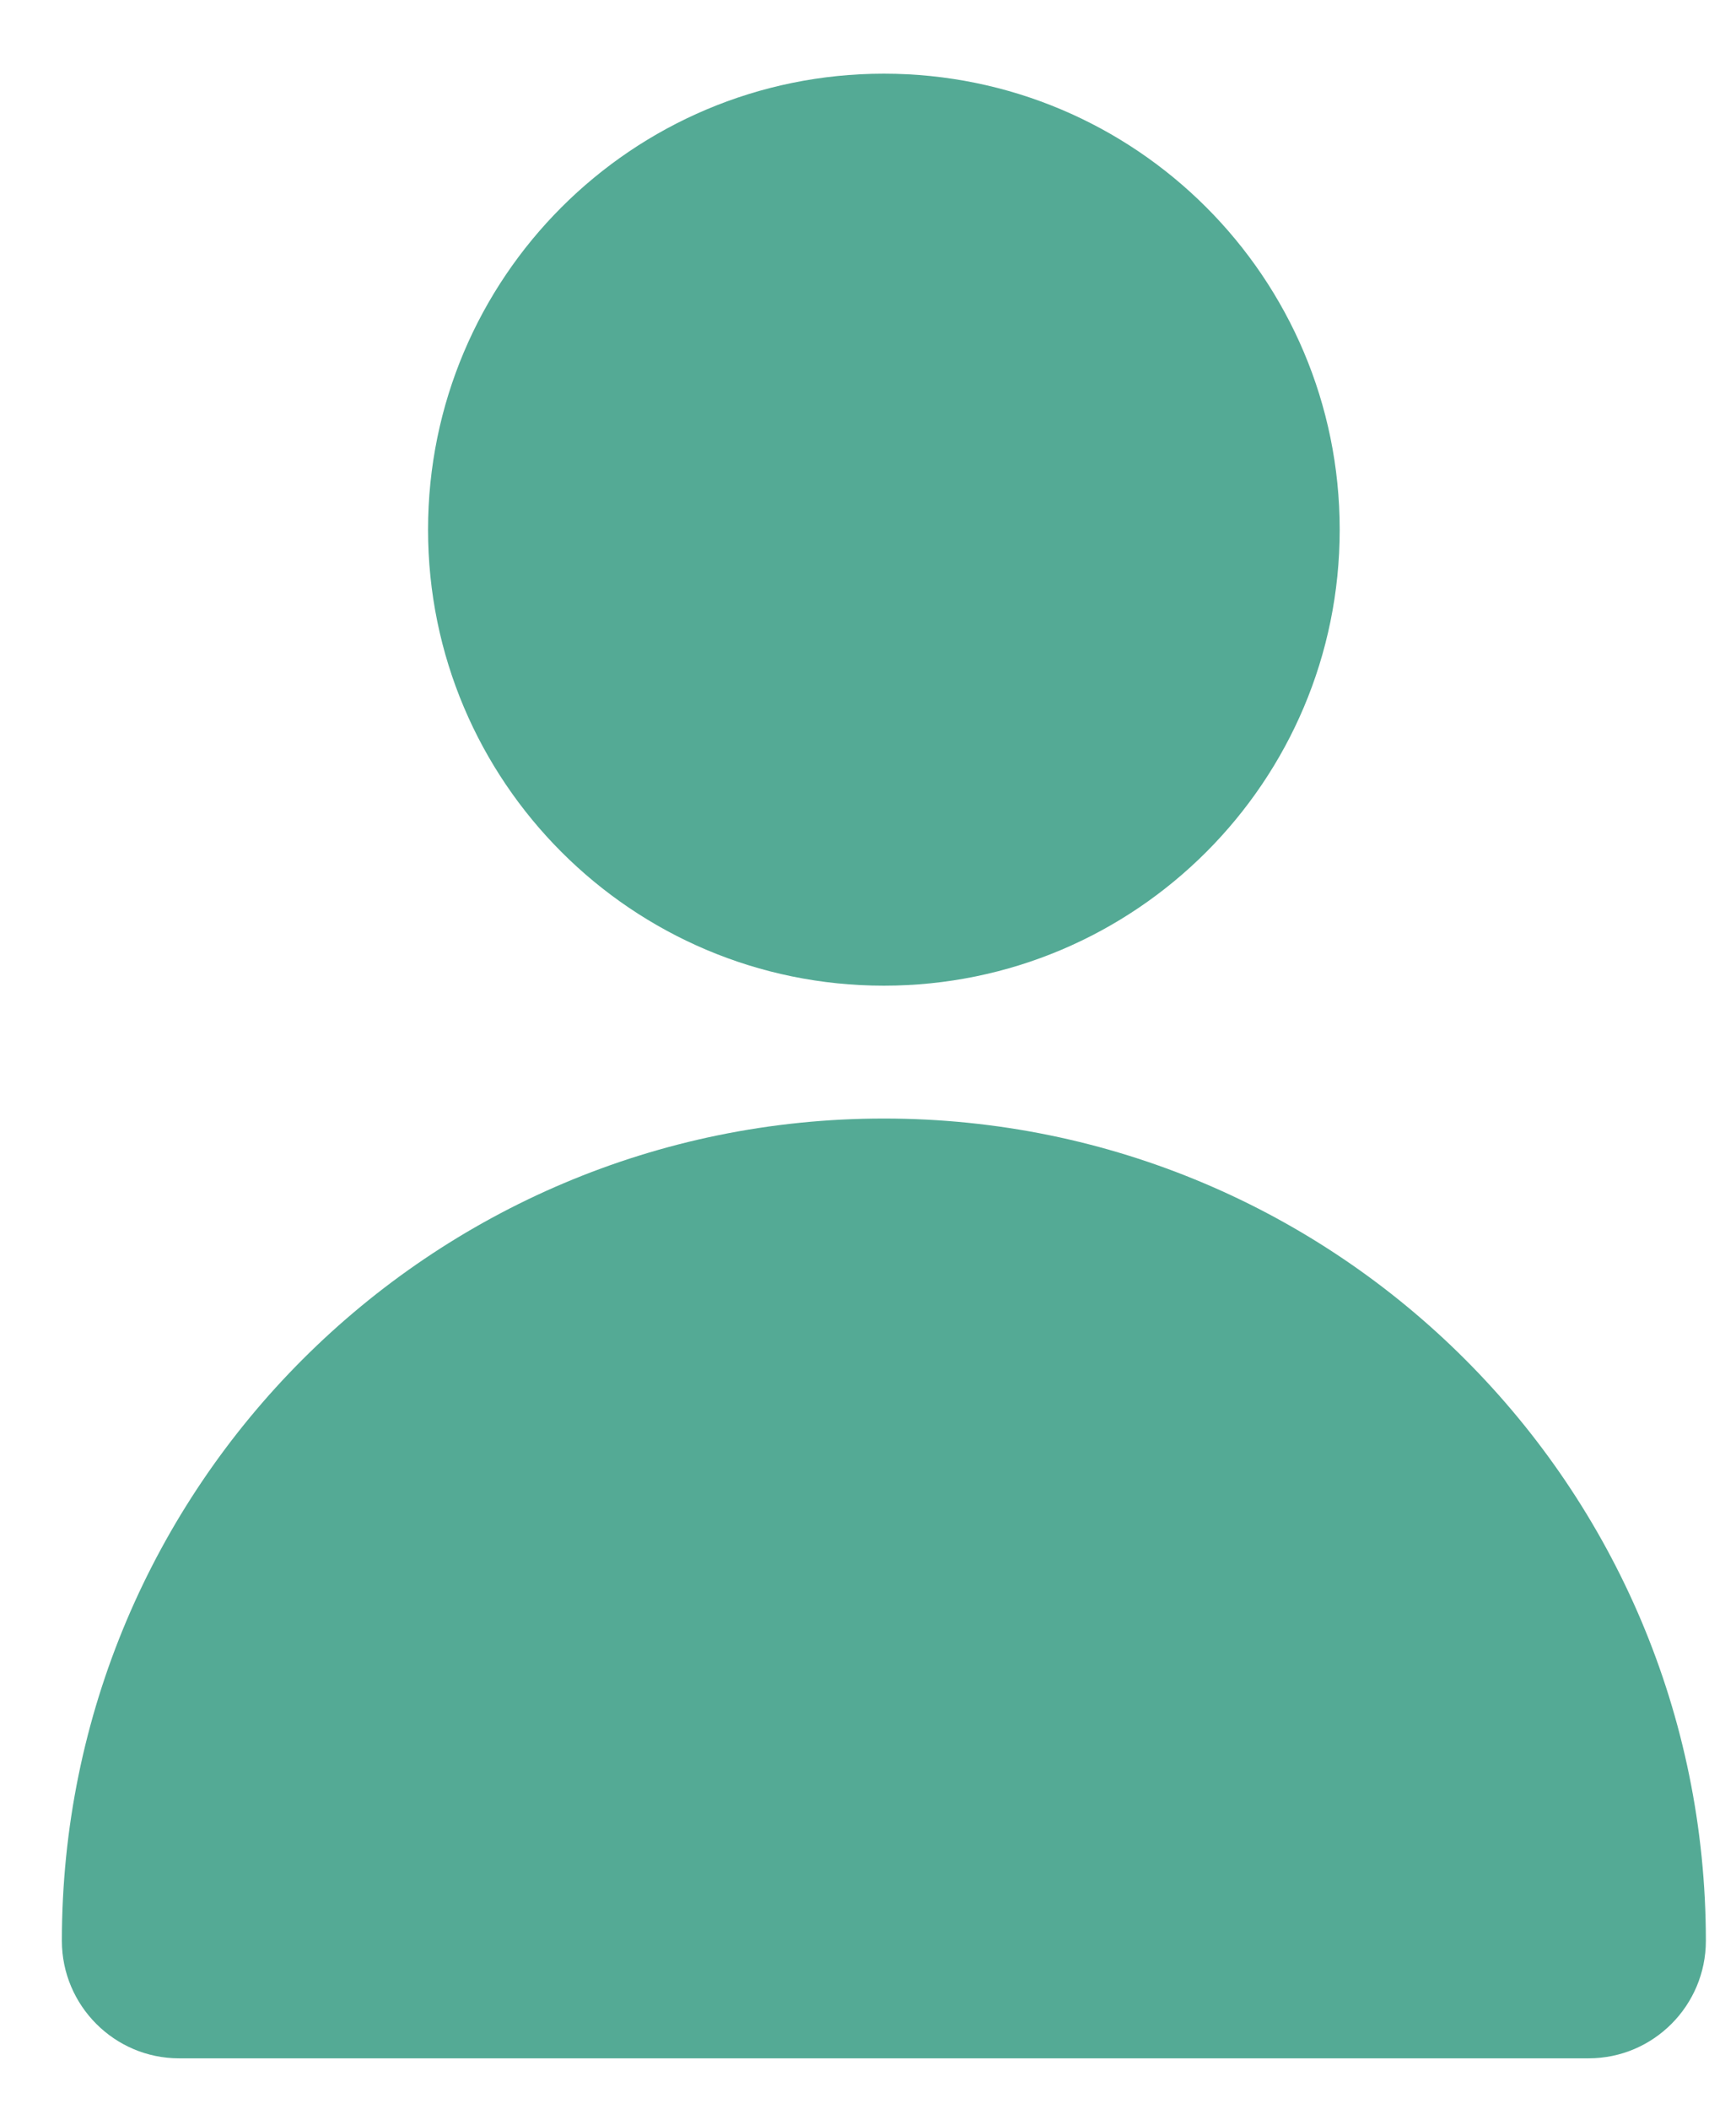 <svg width="14" height="17" viewBox="0 0 14 17" fill="none" xmlns="http://www.w3.org/2000/svg">
                              <path d="M7.128 7.946C5.098 7.946 3.452 6.3 3.452 4.27C3.452 2.239 5.098 0.594 7.128 0.594C9.158 0.594 10.804 2.239 10.804 4.27C10.804 6.3 9.158 7.946 7.128 7.946Z" fill="#54AA95"/>
                              <path d="M13.757 15.646C13.757 16.166 13.335 16.593 12.812 16.593H1.443C0.924 16.593 0.499 16.168 0.499 15.646C0.499 11.985 3.467 9.017 7.128 9.017C10.789 9.017 13.757 11.985 13.757 15.646Z" fill="#54AA95"/>
                            </svg>